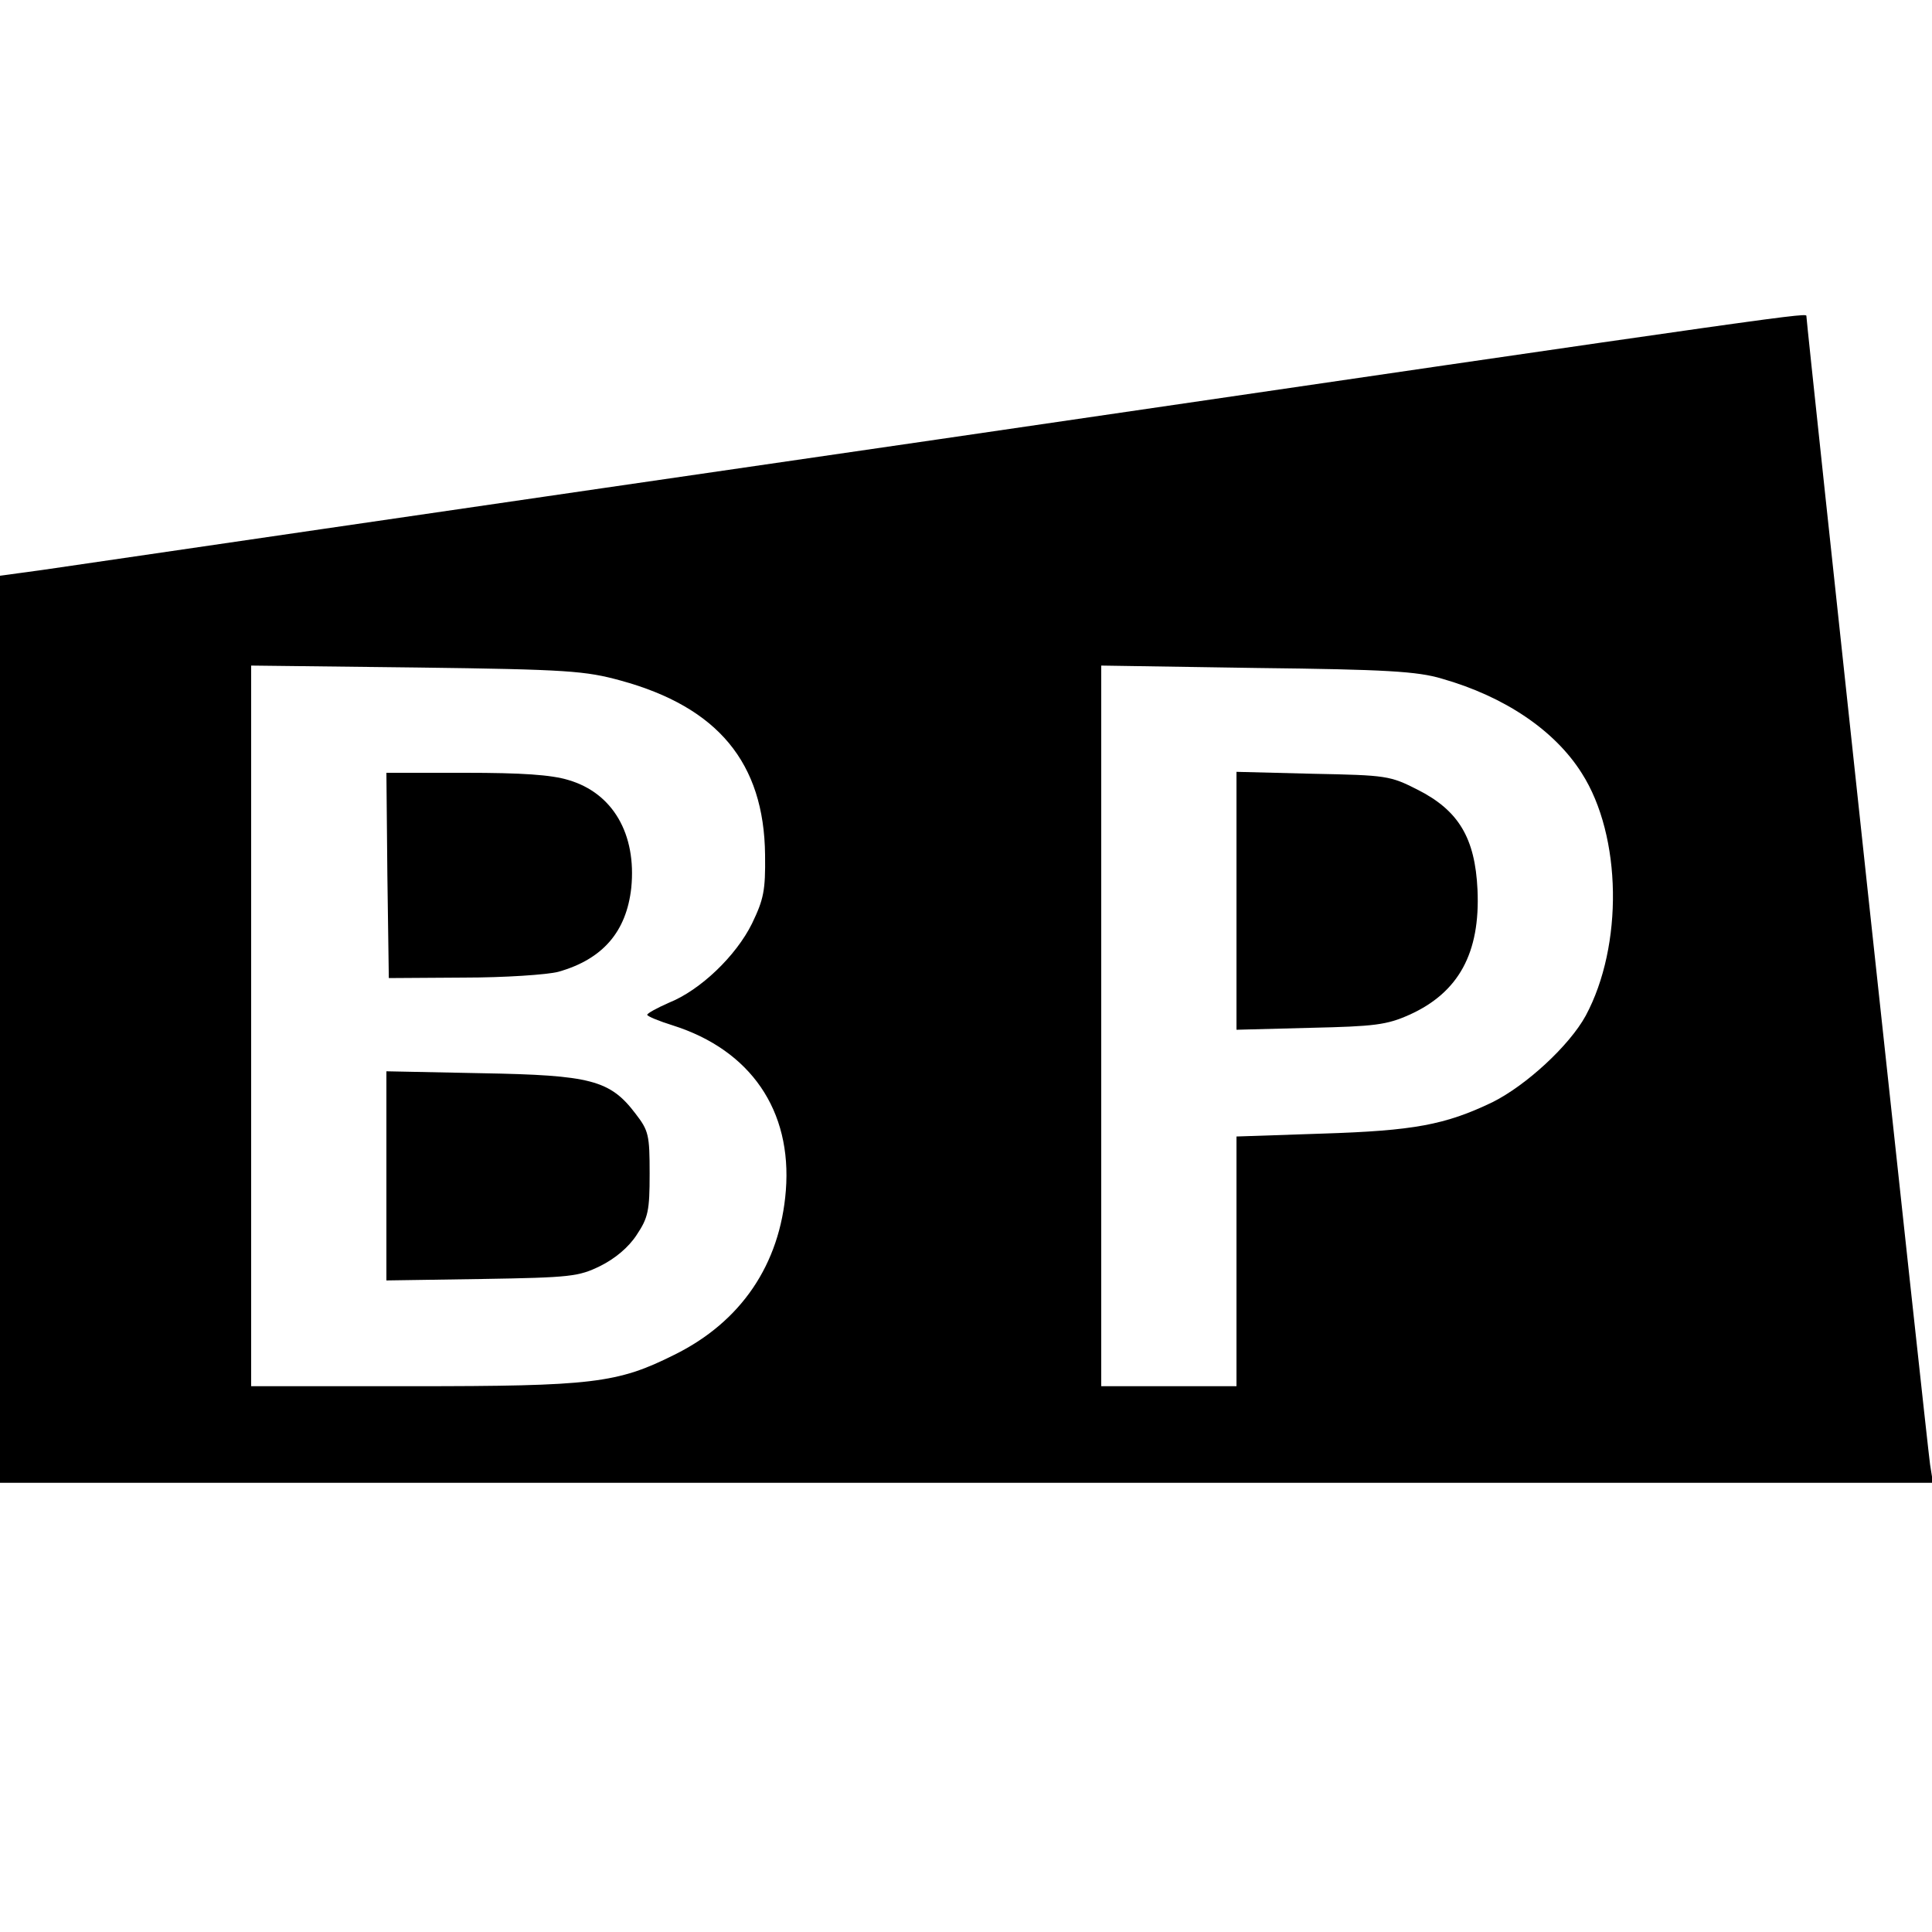 <?xml version="1.0" standalone="no"?>
<!DOCTYPE svg PUBLIC "-//W3C//DTD SVG 20010904//EN"
 "http://www.w3.org/TR/2001/REC-SVG-20010904/DTD/svg10.dtd">
<svg version="1.0" xmlns="http://www.w3.org/2000/svg"
 width="400pt" height="400pt" viewBox="0 0 400 400"
 preserveAspectRatio="xMidYMid meet">
<g transform="translate(0,400) scale(0.1,-0.1)"
fill="#000000" stroke="none">
<path d="M1940 3090 c-971 -141 -1804 -263 -1852 -270 l-88 -12 0 -939 0 -939
2001 0 2001 0 -6 38 c-5 31 -256 2363 -256 2377 0 8 31 13 -1800 -255z m-655
-499 c201 -55 297 -170 299 -361 1 -74 -3 -92 -27 -142 -33 -67 -107 -138
-172 -164 -25 -11 -45 -22 -45 -25 0 -3 24 -13 53 -22 161 -51 247 -176 234
-342 -12 -153 -93 -272 -231 -340 -118 -59 -169 -65 -543 -65 l-333 0 0 746 0
746 343 -4 c313 -4 349 -7 422 -27z m1700 4 c130 -37 234 -107 290 -196 83
-130 86 -357 8 -502 -34 -62 -123 -144 -193 -179 -98 -47 -163 -59 -352 -65
l-178 -6 0 -258 0 -259 -140 0 -140 0 0 746 0 746 323 -5 c266 -3 332 -7 382
-22z"/>
<path d="M802 2188 l3 -213 155 1 c85 0 173 6 196 12 92 26 141 83 151 174 11
111 -38 196 -130 223 -36 11 -97 15 -214 15 l-163 0 2 -212z"/>
<path d="M800 1565 l0 -216 198 3 c184 3 200 5 245 27 30 15 58 38 75 64 24
36 27 50 27 127 0 80 -2 89 -29 124 -53 70 -93 80 -318 84 l-198 4 0 -217z"/>
<path d="M2560 2135 l0 -267 153 4 c133 3 158 6 205 27 102 46 147 128 141
259 -5 107 -39 164 -124 207 -57 29 -64 30 -217 33 l-158 4 0 -267z"/>
</g>
</svg>
